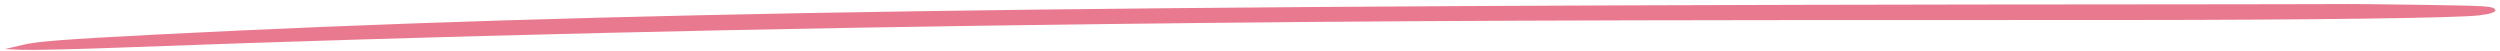 <svg width="494" height="10" viewBox="0 0 494 10" fill="none" xmlns="http://www.w3.org/2000/svg">
<path d="M461.533 0.805C459.304 0.808 445.451 0.856 430.484 0.857C212.353 0.958 117.758 2.388 30.449 6.851C12.445 7.782 7.185 8.198 4.47 8.873L0.956 9.7L4.298 9.84C6.208 9.929 15.445 9.725 24.844 9.362C86.172 7.083 150.994 5.56 218.673 4.752C276 4.068 310.712 3.934 420.095 3.952C456.557 3.937 485.38 3.565 489.845 3.041C492.237 2.749 493.357 2.344 493.044 1.888C492.575 1.204 491.621 1.159 479.045 0.965C471.563 0.837 463.762 0.769 461.533 0.805Z" fill="#E9798E"/>
</svg>
